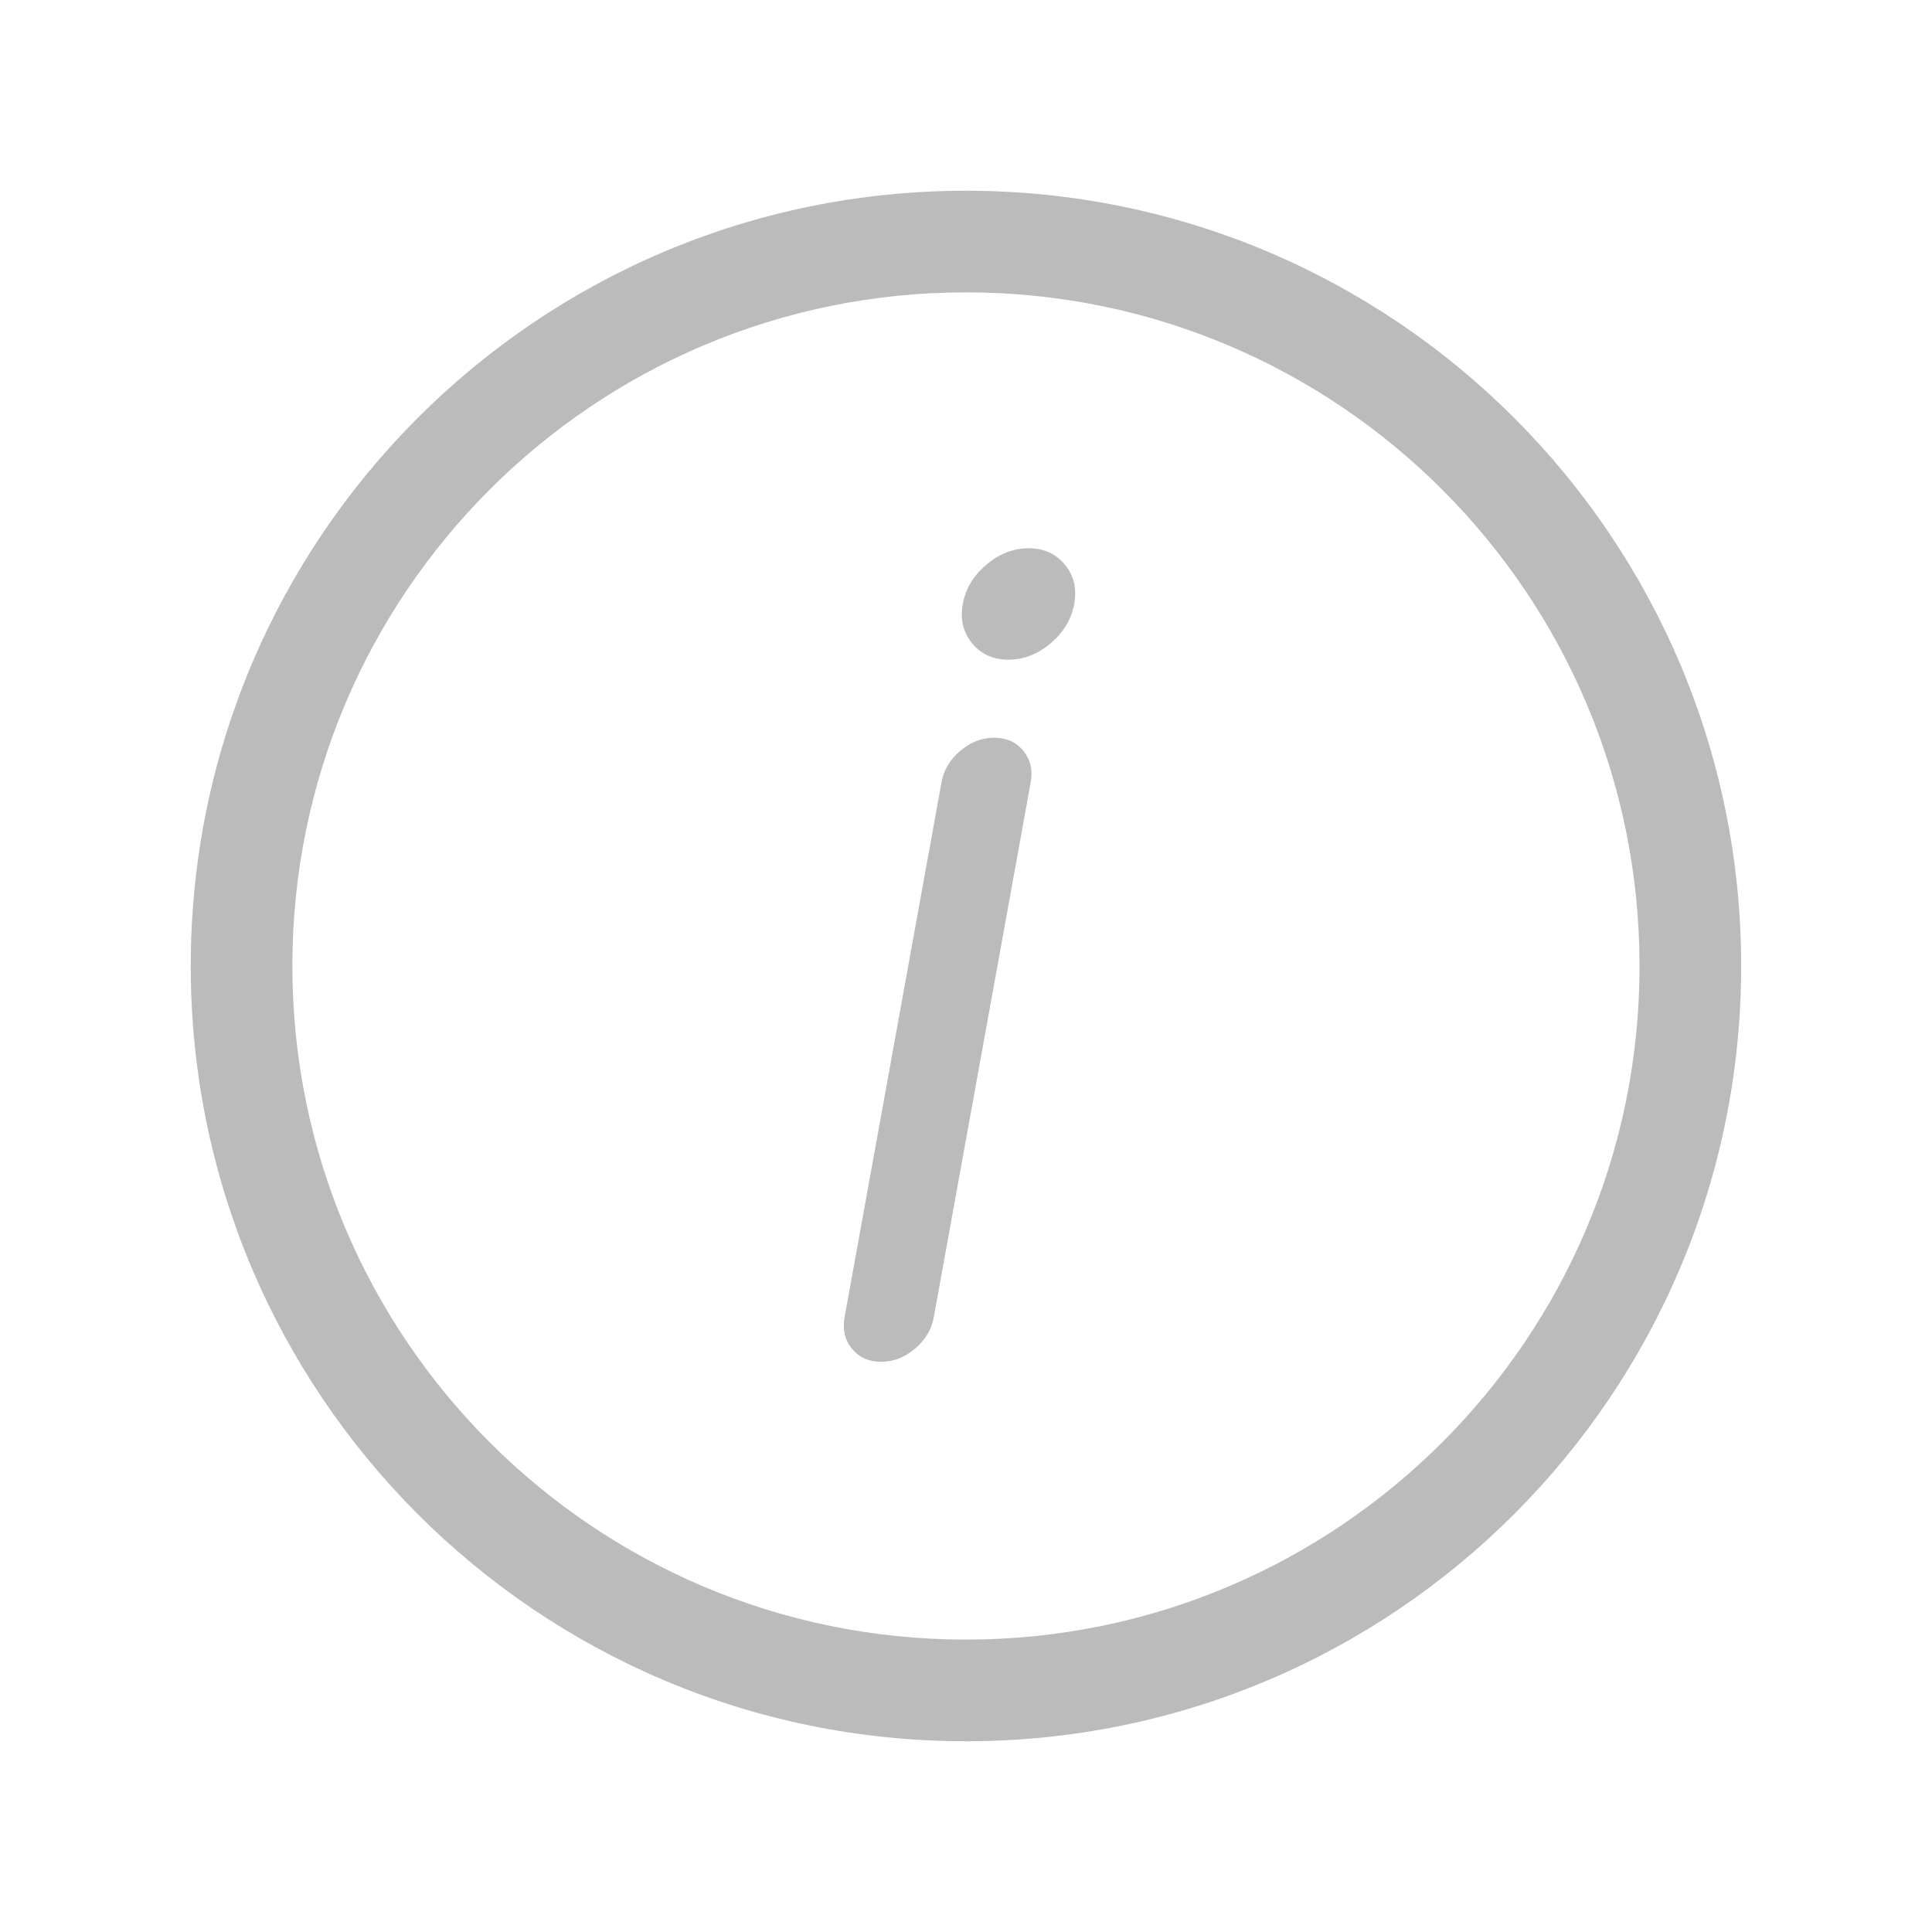 <?xml version="1.0" encoding="utf-8"?>
<!-- Generator: Adobe Illustrator 15.1.0, SVG Export Plug-In  -->
<!DOCTYPE svg PUBLIC "-//W3C//DTD SVG 1.1//EN" "http://www.w3.org/Graphics/SVG/1.1/DTD/svg11.dtd">
<svg version="1.1"
	 xmlns="http://www.w3.org/2000/svg" xmlns:xlink="http://www.w3.org/1999/xlink" xmlns:a="http://ns.adobe.com/AdobeSVGViewerExtensions/3.0/"
	 x="0px" y="0px" width="40px" height="40px" viewBox="-3.949 -3.949 40 40"
	 overflow="visible" enable-background="new -3.949 -3.949 40 40" xml:space="preserve">
<defs>
</defs>
<path fill-rule="evenodd" clip-rule="evenodd" fill="#BBBBBB" d="M16.05,32.102C7.186,32.102,0,24.915,0,16.051S7.186,0,16.05,0
	c8.864,0,16.05,7.187,16.05,16.051S24.914,32.102,16.05,32.102z M16.05,2.104c-7.703,0-13.946,6.244-13.946,13.946
	S8.348,29.997,16.05,29.997s13.946-6.244,13.946-13.946S23.753,2.104,16.05,2.104z M16.929,9.709c-0.315,0-0.566-0.113-0.752-0.34
	c-0.186-0.228-0.25-0.498-0.193-0.813s0.22-0.587,0.488-0.813c0.268-0.228,0.56-0.341,0.875-0.341s0.565,0.113,0.752,0.341
	c0.186,0.227,0.25,0.498,0.192,0.813c-0.057,0.315-0.219,0.586-0.487,0.813C17.535,9.596,17.244,9.709,16.929,9.709z M17.238,11.596
	c0.148,0.181,0.199,0.397,0.153,0.651l-2.007,11.076c-0.046,0.254-0.176,0.472-0.39,0.652s-0.447,0.271-0.701,0.271
	s-0.455-0.091-0.603-0.271s-0.199-0.398-0.153-0.652l2.007-11.076c0.046-0.254,0.176-0.471,0.389-0.651
	c0.214-0.181,0.447-0.271,0.701-0.271S17.09,11.415,17.238,11.596z"/>
</svg>
